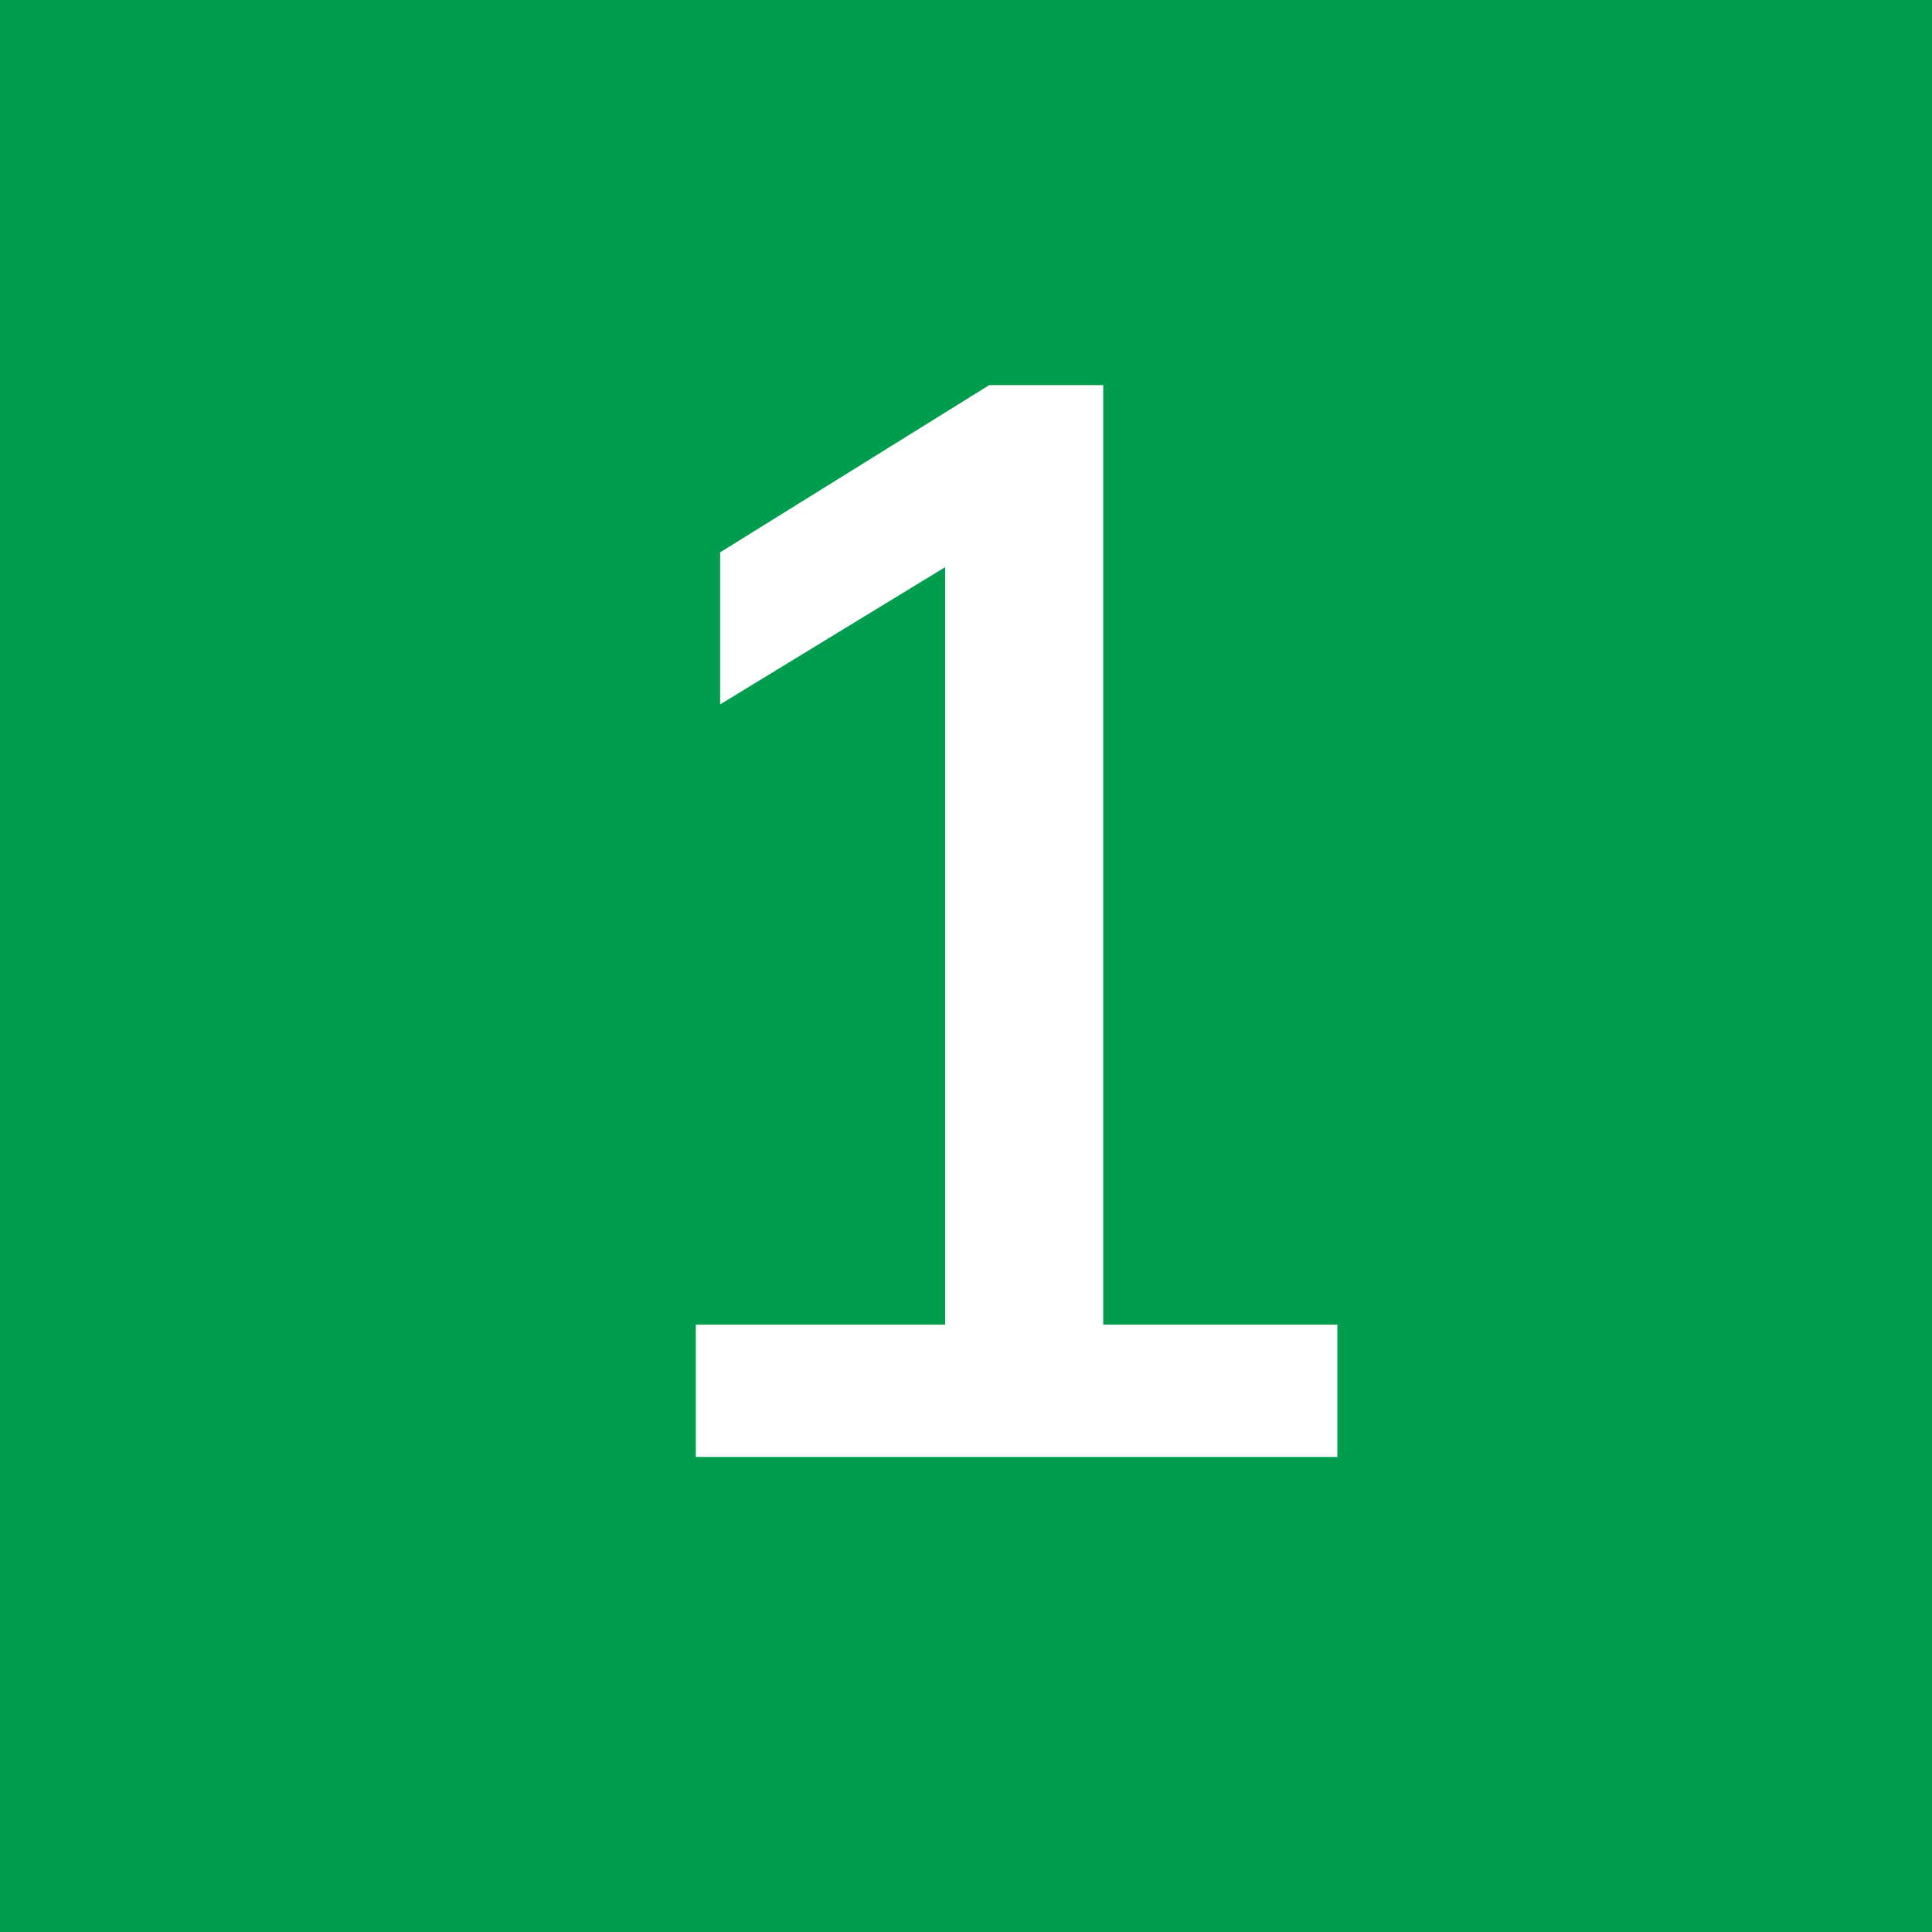 <?xml version="1.0" encoding="UTF-8"?> <svg xmlns="http://www.w3.org/2000/svg" width="61" height="61" viewBox="0 0 61 61" fill="none"> <path fill-rule="evenodd" clip-rule="evenodd" d="M61 0H0V61H61V0ZM21.969 41.824V46H42.225V41.824H34.833V12.16H31.233L22.737 17.44V22.24L29.841 17.907V41.824H21.969Z" fill="#009D4F"></path> </svg> 